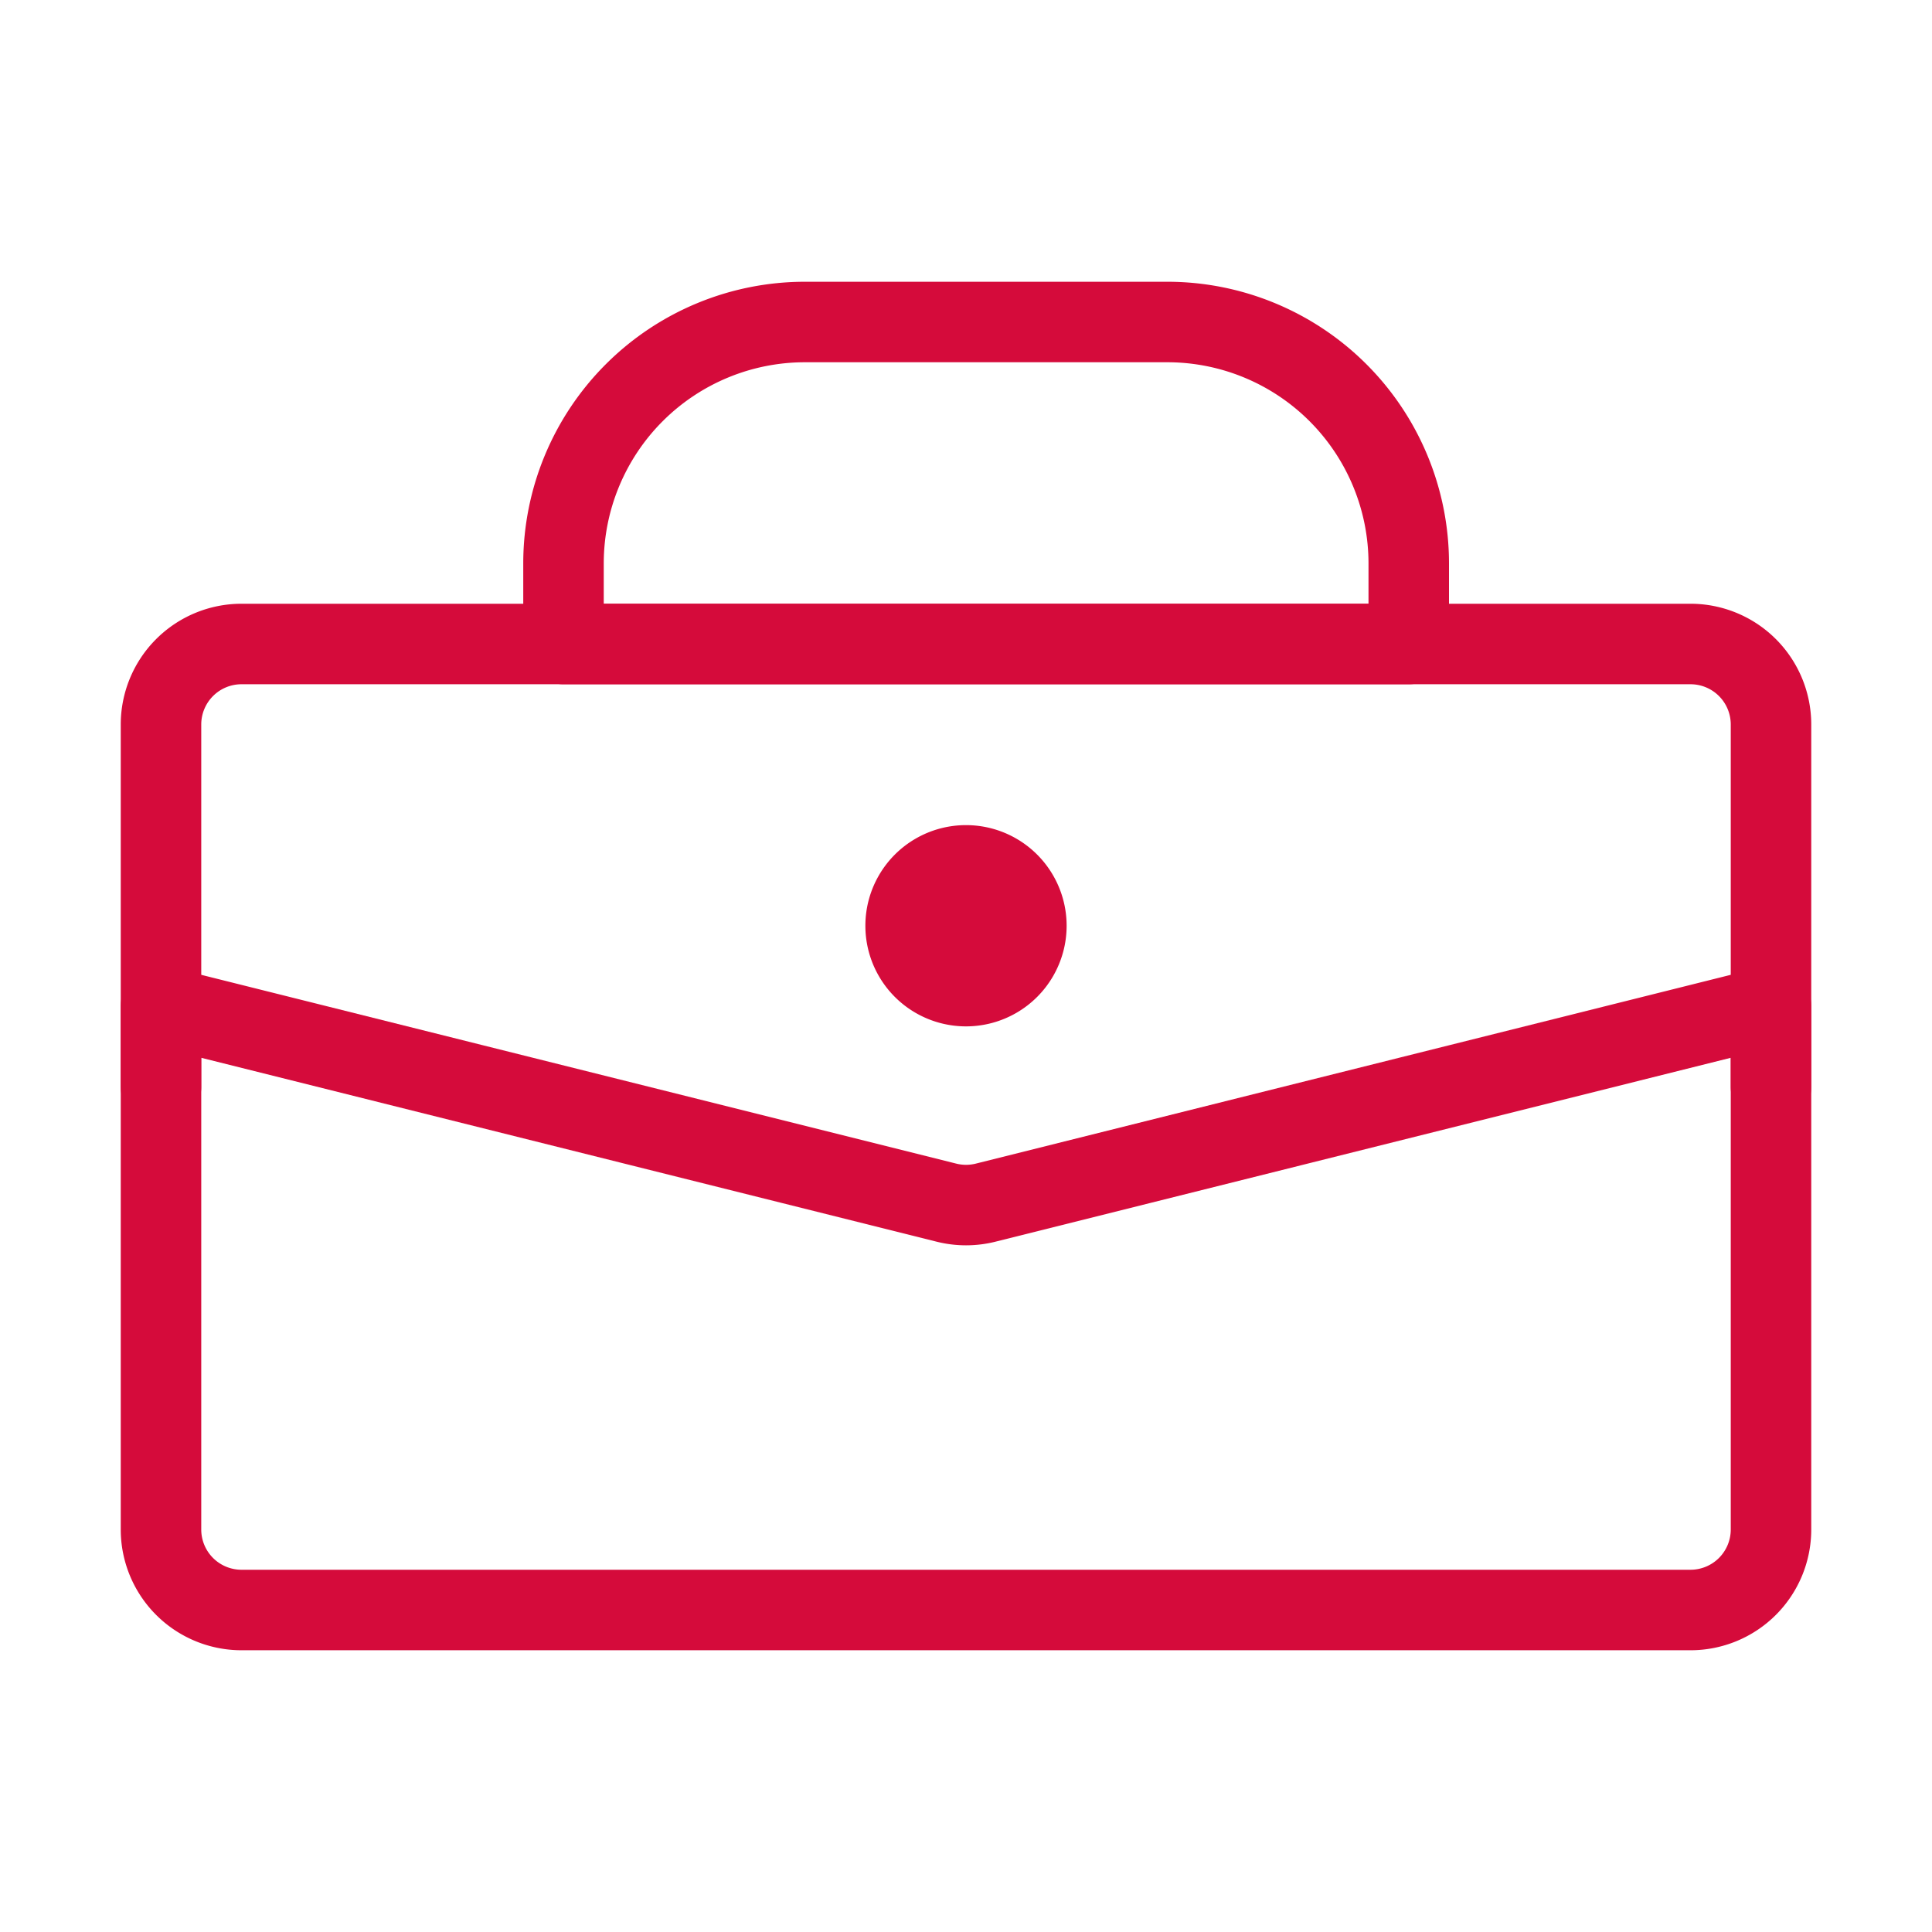 <svg width="46" height="46" fill="none" stroke="#d50b3b" stroke-linecap="round" stroke-linejoin="round" stroke-width="1" viewBox="0 0 24 24" xmlns="http://www.w3.org/2000/svg">
  <path d="M7 7a3 3 0 0 1 3-3h4.5a3 3 0 0 1 3 3v1H7V7Z"></path>
  <path d="m2 12.5 9.758 2.44a1 1 0 0 0 .485 0L22 12.5V19a1 1 0 0 1-1 1H3a1 1 0 0 1-1-1v-6.5Z"></path>
  <path d="M22 13.5V9a1 1 0 0 0-1-1H3a1 1 0 0 0-1 1v4.5"></path>
  <path fill="#d50b3b" stroke="none" d="M13.25 11.5a1.25 1.25 0 1 1-2.5 0 1.25 1.25 0 0 1 2.5 0Z"></path>
</svg>
